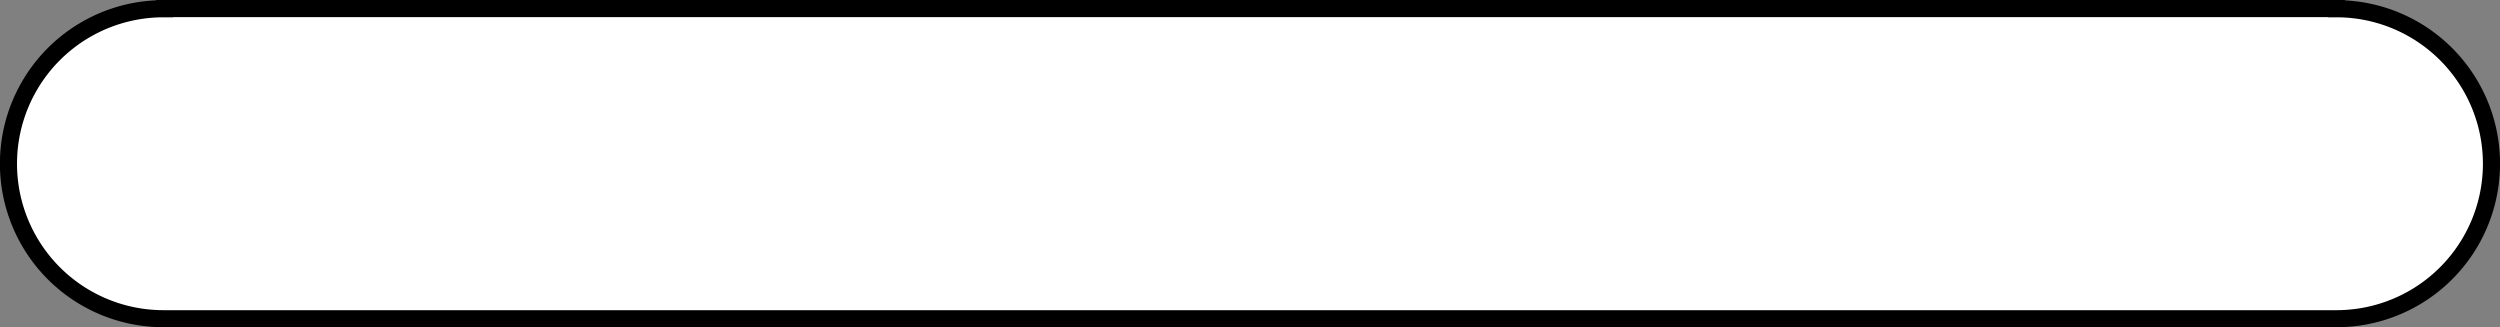 <svg xmlns="http://www.w3.org/2000/svg" xmlns:xlink="http://www.w3.org/1999/xlink" width="146.194" height="19.136" viewBox="0 0 146.194 19.136"><rect x="0" y="0" width="146.194" height="19.136" fill="#808080" stroke="none"/><defs><clipPath id="a"><rect width="146.194" height="19.136" transform="translate(0 0)" fill="none"/></clipPath></defs><g transform="translate(0 0)"><g clip-path="url(#a)"><path d="M136.631.509V.5h-127V.512c-.023,0-.045,0-.069,0a9.063,9.063,0,0,0,0,18.126c.024,0,.046,0,.069,0v0h127a9.063,9.063,0,1,0,0-18.126" fill="#fff"/><path d="M9.132,0h128V.022a9.563,9.563,0,0,1-.5,19.113H9.132v-.01a9.563,9.563,0,0,1,0-19.107Zm127,1h-126v.012h-.5l-.067,0H9.558a8.563,8.563,0,0,0,0,17.126h.007l.067,0h.5v0h126.5a8.563,8.563,0,1,0,0-17.126h-.5Z"/></g></g></svg>